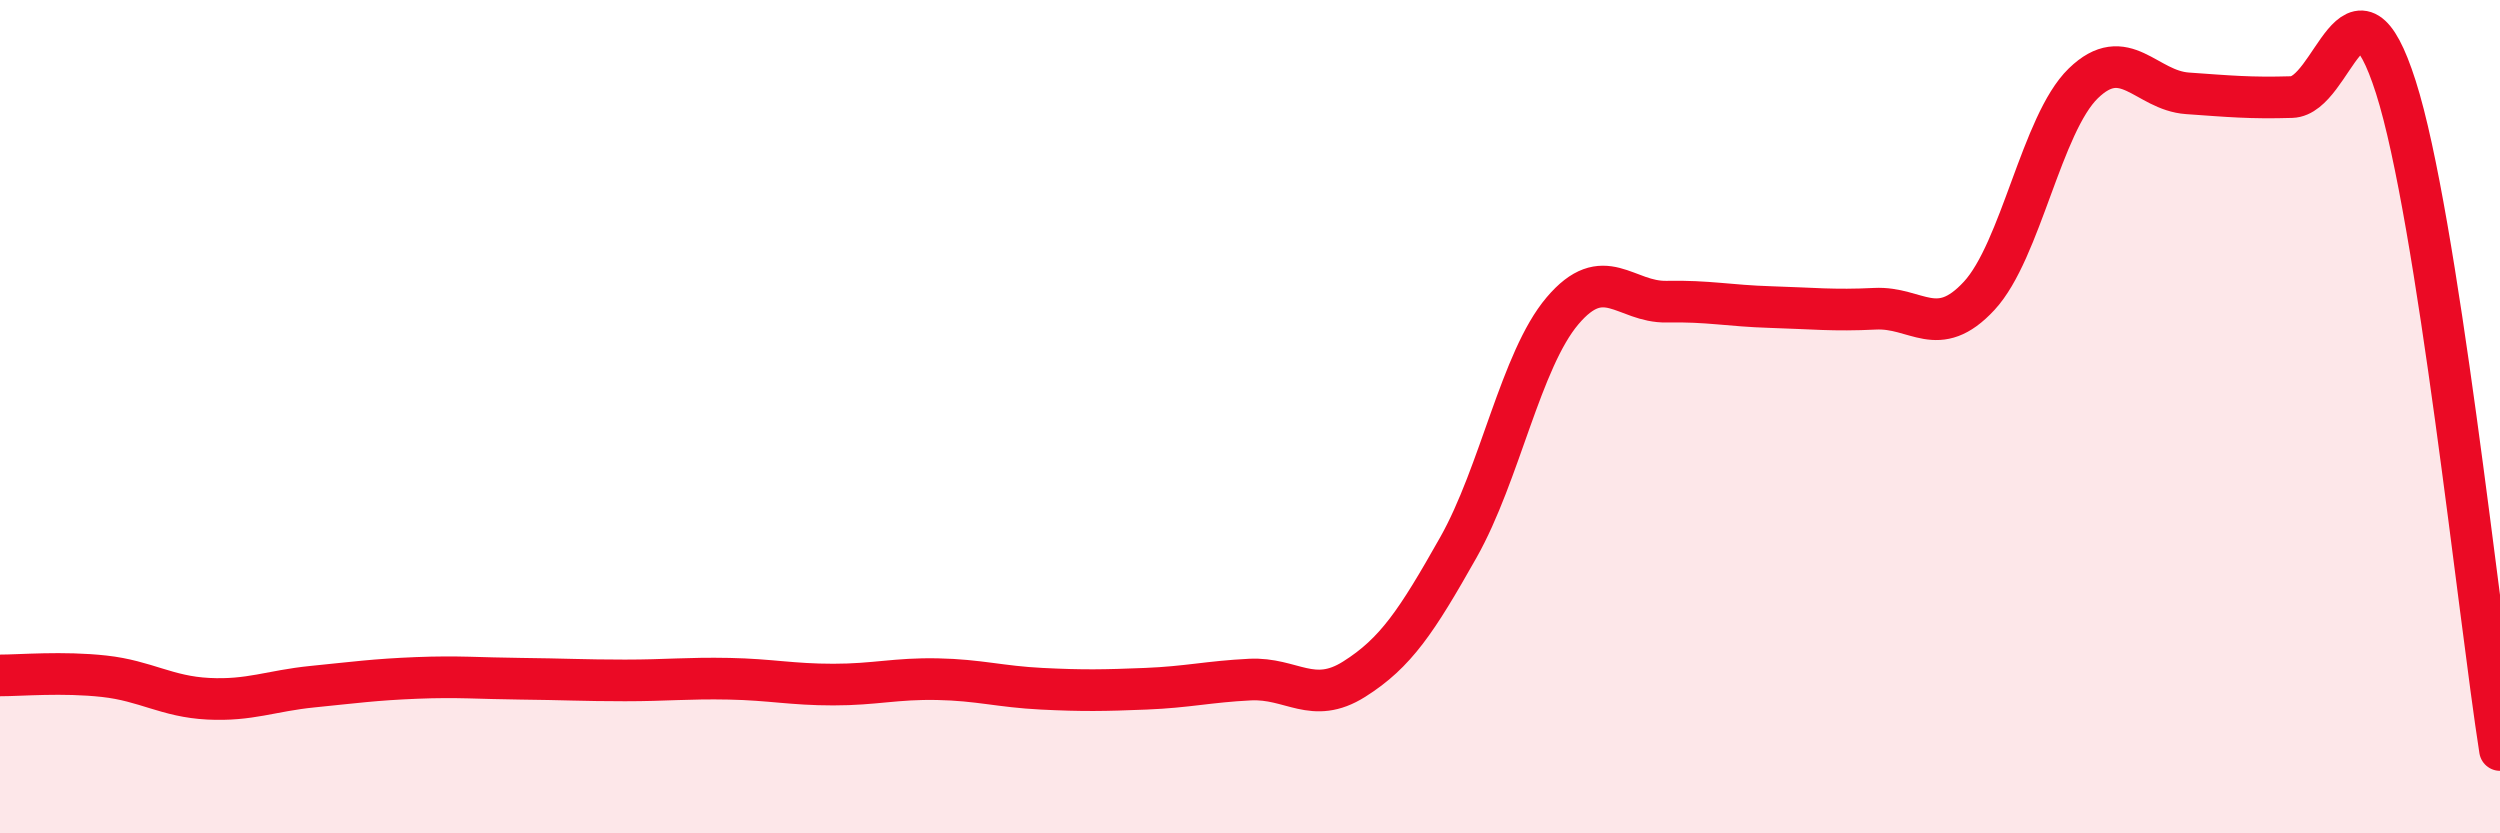 
    <svg width="60" height="20" viewBox="0 0 60 20" xmlns="http://www.w3.org/2000/svg">
      <path
        d="M 0,16.21 C 0.5,16.21 1.5,16.12 2.5,16.23 C 3.5,16.34 4,16.72 5,16.77 C 6,16.82 6.5,16.58 7.5,16.48 C 8.5,16.38 9,16.31 10,16.27 C 11,16.23 11.5,16.28 12.5,16.29 C 13.5,16.3 14,16.33 15,16.33 C 16,16.33 16.5,16.27 17.5,16.29 C 18.5,16.31 19,16.43 20,16.43 C 21,16.43 21.5,16.28 22.5,16.3 C 23.5,16.32 24,16.48 25,16.53 C 26,16.58 26.5,16.57 27.5,16.53 C 28.5,16.49 29,16.36 30,16.31 C 31,16.26 31.5,16.93 32.5,16.3 C 33.5,15.67 34,14.91 35,13.14 C 36,11.37 36.5,8.64 37.5,7.46 C 38.5,6.28 39,7.26 40,7.24 C 41,7.22 41.5,7.34 42.5,7.37 C 43.5,7.4 44,7.46 45,7.41 C 46,7.36 46.5,8.18 47.5,7.1 C 48.5,6.02 49,2.97 50,2 C 51,1.03 51.5,2.17 52.5,2.24 C 53.5,2.31 54,2.36 55,2.33 C 56,2.3 56.5,-1.04 57.5,2.09 C 58.5,5.22 59.5,14.82 60,18L60 20L0 20Z"
        fill="#EB0A25"
        opacity="0.1"
        stroke-linecap="round"
        stroke-linejoin="round"
      />
      <path
        d="M 0,16.21 C 0.5,16.21 1.5,16.12 2.5,16.23 C 3.5,16.34 4,16.72 5,16.77 C 6,16.82 6.5,16.58 7.5,16.48 C 8.5,16.38 9,16.31 10,16.27 C 11,16.23 11.5,16.28 12.5,16.29 C 13.5,16.3 14,16.33 15,16.33 C 16,16.33 16.5,16.27 17.5,16.29 C 18.5,16.31 19,16.43 20,16.43 C 21,16.43 21.5,16.28 22.5,16.3 C 23.5,16.32 24,16.48 25,16.53 C 26,16.58 26.5,16.57 27.5,16.53 C 28.5,16.49 29,16.36 30,16.31 C 31,16.26 31.5,16.93 32.5,16.3 C 33.5,15.67 34,14.91 35,13.14 C 36,11.37 36.5,8.64 37.5,7.46 C 38.5,6.28 39,7.26 40,7.24 C 41,7.22 41.5,7.34 42.5,7.37 C 43.5,7.4 44,7.46 45,7.41 C 46,7.36 46.5,8.18 47.5,7.1 C 48.5,6.02 49,2.97 50,2 C 51,1.03 51.5,2.17 52.5,2.24 C 53.5,2.31 54,2.36 55,2.33 C 56,2.3 56.5,-1.04 57.5,2.09 C 58.5,5.22 59.5,14.82 60,18"
        stroke="#EB0A25"
        stroke-width="1"
        fill="none"
        stroke-linecap="round"
        stroke-linejoin="round"
      />
    </svg>
  